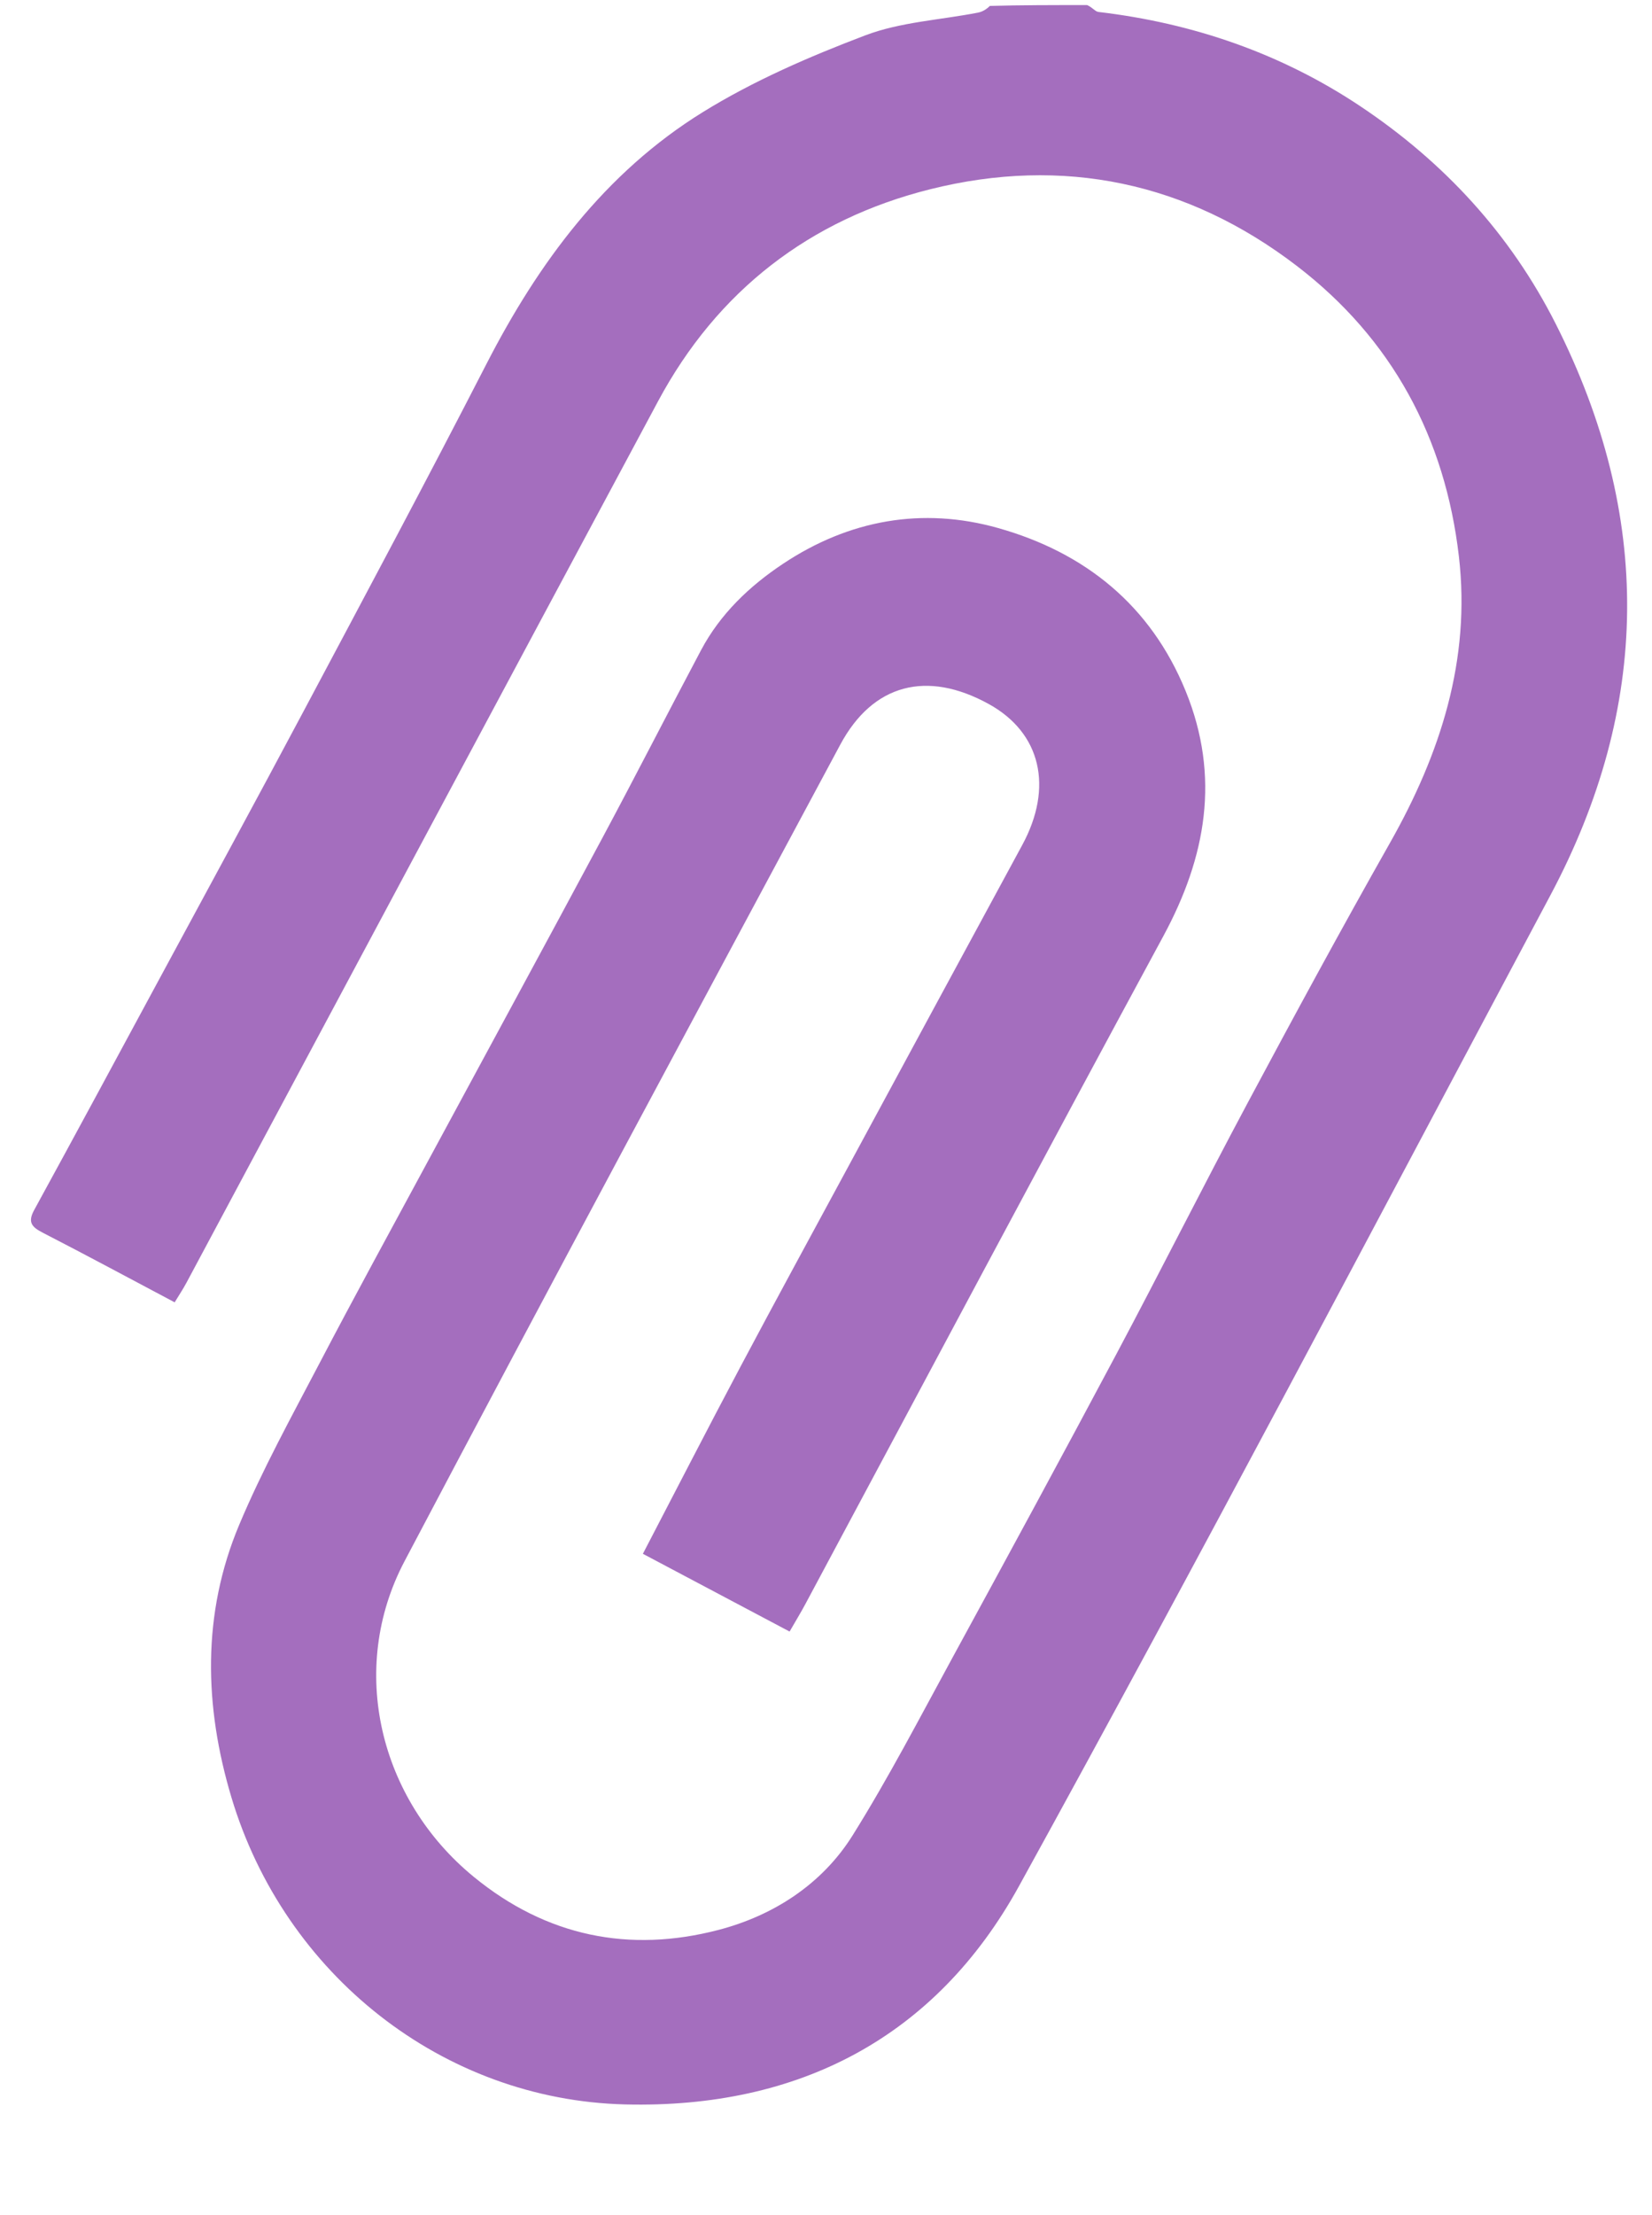 <svg version="1.1" id="Layer_1" xmlns="http://www.w3.org/2000/svg" xmlns:xlink="http://www.w3.org/1999/xlink" x="0px" y="0px"
	 width="100%" viewBox="0 0 326 437" enable-background="new 0 0 326 437" xml:space="preserve">
<path fill="#A46EBE" opacity="1" stroke="none"
	d="
M214.532,1
	C215.584,1.469 216.128,2.283 216.759,2.357
	C235.468,4.558 252.918,10.578 268.521,21.011
	C284.908,31.968 298.027,46.12 307.025,63.934
	C326.125,101.746 325.799,139.363 305.923,176.667
	C271.164,241.907 236.747,307.339 201.087,372.085
	C184.657,401.916 157.631,415.982 123.417,415.158
	C87.354,414.29 56.15,389.53 45.683,354.631
	C40.279,336.613 39.817,318.394 47.203,300.813
	C51.79,289.891 57.553,279.448 63.055,268.93
	C70.041,255.575 77.284,242.353 84.441,229.088
	C95.935,207.785 107.502,186.522 118.935,165.186
	C125.502,152.932 131.819,140.543 138.34,128.264
	C142.14,121.109 147.87,115.649 154.519,111.224
	C167.568,102.539 182.034,99.965 196.956,104.168
	C214.068,108.988 227.073,119.391 233.979,136.346
	C240.846,153.205 238.032,169.034 229.569,184.675
	C205.861,228.492 182.476,272.483 158.954,316.401
	C158.025,318.134 156.999,319.814 155.817,321.87
	C146.125,316.736 136.595,311.686 126.864,306.531
	C133.347,294.088 139.643,281.82 146.108,269.643
	C153.115,256.445 160.27,243.326 167.376,230.181
	C178.814,209.021 190.248,187.859 201.72,166.717
	C207.919,155.292 205.412,144.569 195.134,138.897
	C182.942,132.168 172.254,134.899 165.821,146.894
	C137.053,200.538 108.22,254.148 79.831,307.992
	C68.599,329.295 74.873,354.976 93.435,370.214
	C107.862,382.057 124.232,385.304 141.773,380.734
	C152.541,377.929 162.197,371.77 168.262,362.065
	C175.363,350.702 181.557,338.764 187.978,326.985
	C198.83,307.079 209.646,287.152 220.298,267.139
	C229.056,250.683 237.42,234.017 246.208,217.577
	C255.401,200.378 264.697,183.229 274.304,166.26
	C284.263,148.669 290.255,130.131 287.893,109.773
	C285.18,86.383 274.717,66.874 255.928,52.474
	C234.34,35.929 209.772,30.775 183.538,37.341
	C159.816,43.279 141.553,57.349 129.854,79.168
	C98.79,137.104 67.817,195.09 36.797,253.05
	C36.105,254.344 35.284,255.57 34.467,256.921
	C25.68,252.265 17.127,247.653 8.486,243.211
	C6.344,242.11 5.387,241.19 6.739,238.719
	C15.082,223.467 23.328,208.162 31.588,192.865
	C41.047,175.349 50.566,157.865 59.916,140.291
	C72.024,117.533 84.184,94.8 95.959,71.87
	C106.265,51.799 119.378,34.062 138.721,22.103
	C148.714,15.925 159.733,11.157 170.752,6.975
	C177.741,4.323 185.587,3.944 193.037,2.481
	C193.951,2.302 194.789,1.727 195.331,1.168
	C201.354,1 207.709,1 214.532,1
z"/>
</svg>
